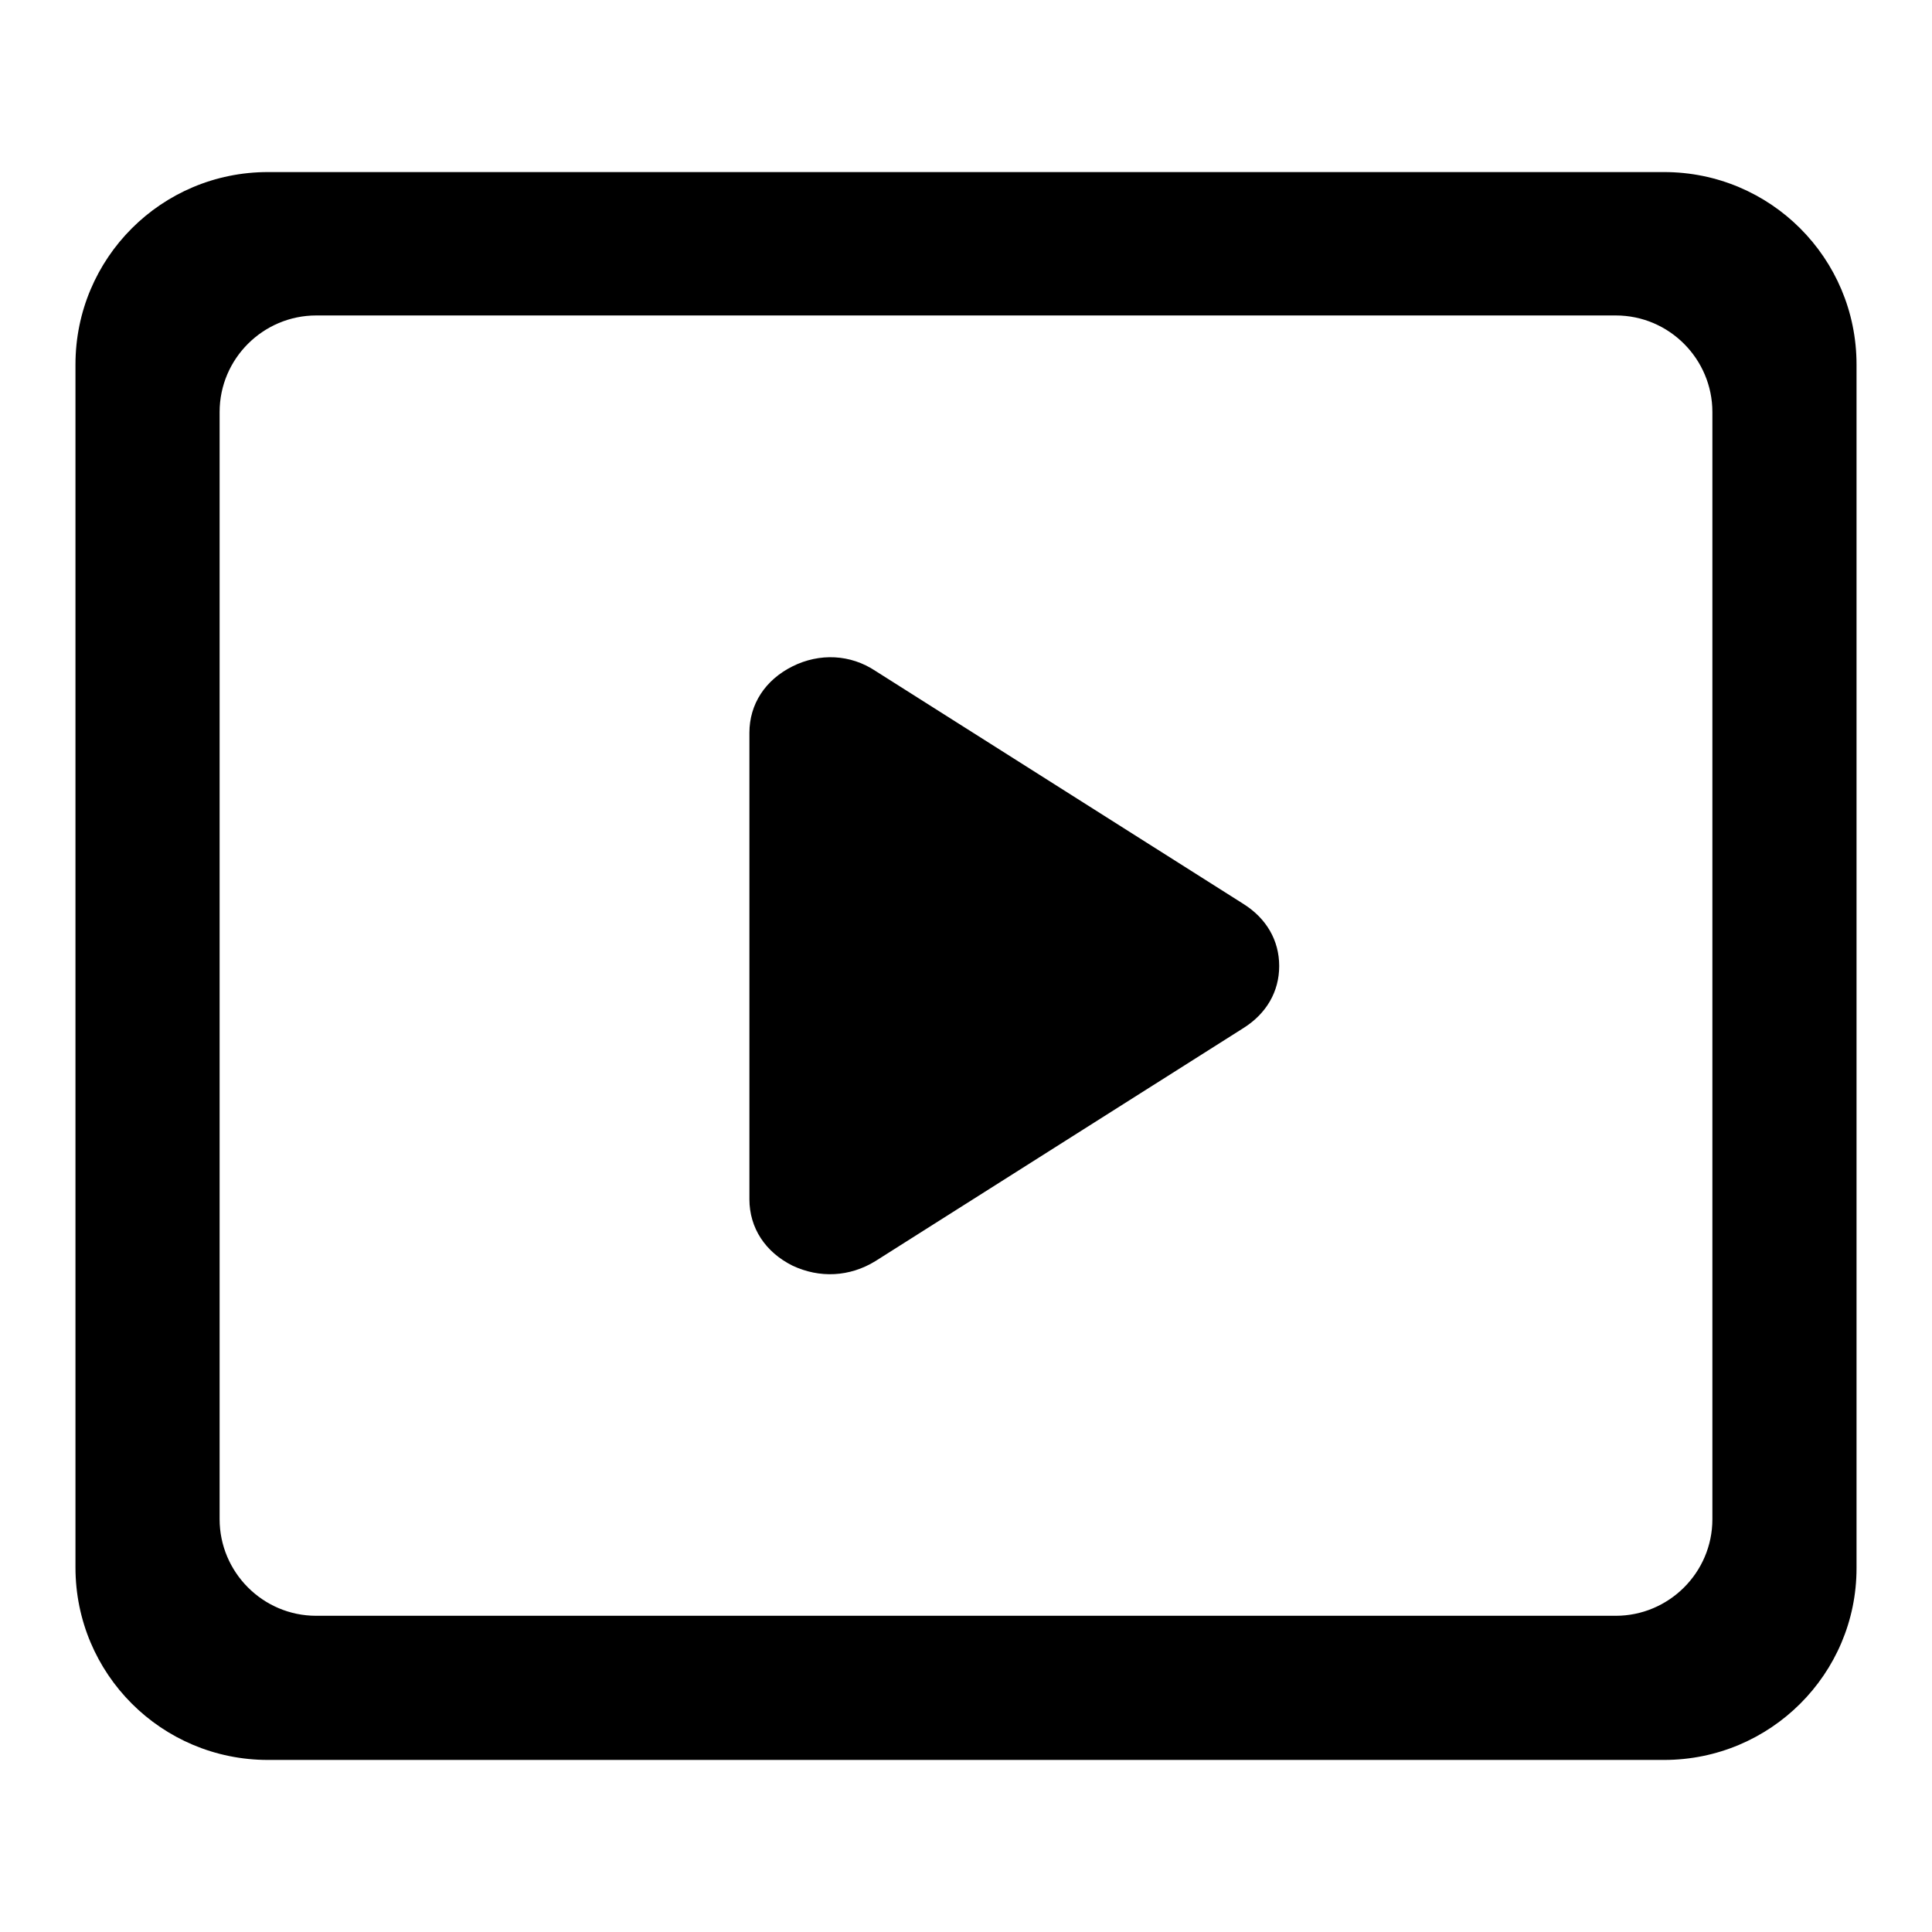 <?xml version="1.0" encoding="utf-8"?>
<!-- Svg Vector Icons : http://www.onlinewebfonts.com/icon -->
<!DOCTYPE svg PUBLIC "-//W3C//DTD SVG 1.1//EN" "http://www.w3.org/Graphics/SVG/1.1/DTD/svg11.dtd">
<svg version="1.1" xmlns="http://www.w3.org/2000/svg" xmlns:xlink="http://www.w3.org/1999/xlink" x="0px" y="0px" viewBox="0 0 256 256" enable-background="new 0 0 256 256" xml:space="preserve">
<g><g><path fill="#000000" d="M220.5,233.2h-185c-14.1,0-25.5-11.4-25.5-25.5V48.3c0-14.1,11.4-25.5,25.5-25.5h185c14.1,0,25.5,11.4,25.5,25.5v159.5C246,221.8,234.6,233.2,220.5,233.2z M226.9,54.6c0-7-5.7-12.8-12.8-12.8H41.9c-7,0-12.8,5.7-12.8,12.8v146.7c0,7,5.7,12.8,12.8,12.8h172.2c7,0,12.8-5.7,12.8-12.8V54.6z M164.8,136.2L116,167.1c-3.4,2.1-7.4,2.3-11,0.6c-3.6-1.8-5.7-5-5.7-8.8V97.1c0-3.8,2.1-7,5.7-8.8c3.6-1.8,7.7-1.6,11,0.6l48.8,30.9c3,1.9,4.7,4.8,4.7,8.2C169.5,131.4,167.8,134.3,164.8,136.2z"/></g></g>
</svg>